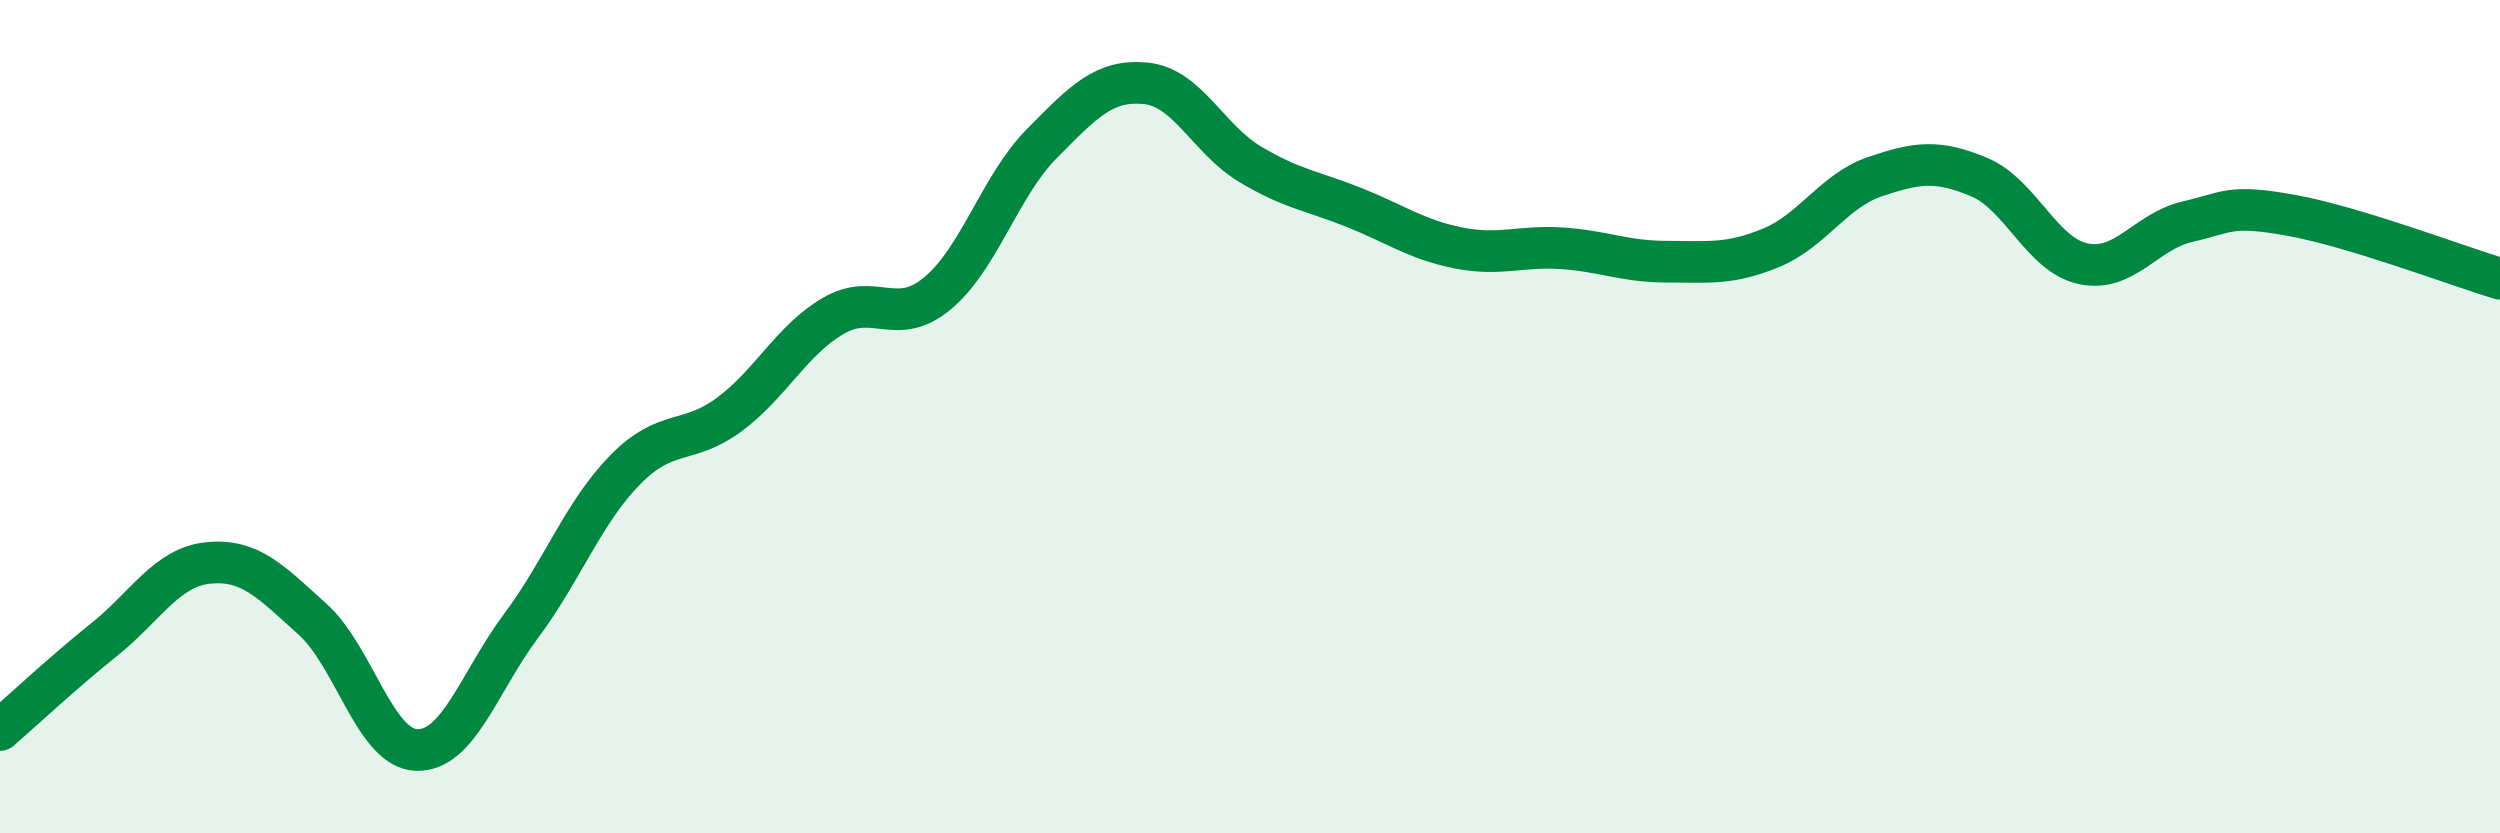 
    <svg width="60" height="20" viewBox="0 0 60 20" xmlns="http://www.w3.org/2000/svg">
      <path
        d="M 0,17.52 C 0.5,17.09 1.5,16.15 2.5,15.35 C 3.5,14.55 4,13.61 5,13.51 C 6,13.41 6.5,13.96 7.5,14.86 C 8.5,15.76 9,17.97 10,18 C 11,18.03 11.5,16.37 12.5,15.03 C 13.5,13.69 14,12.3 15,11.28 C 16,10.26 16.5,10.69 17.5,9.95 C 18.5,9.21 19,8.16 20,7.58 C 21,7 21.5,7.87 22.5,7.04 C 23.5,6.21 24,4.46 25,3.45 C 26,2.44 26.5,1.9 27.5,2 C 28.5,2.1 29,3.34 30,3.94 C 31,4.54 31.5,4.58 32.5,4.98 C 33.5,5.38 34,5.75 35,5.95 C 36,6.15 36.5,5.89 37.5,5.96 C 38.5,6.03 39,6.28 40,6.28 C 41,6.28 41.5,6.36 42.5,5.95 C 43.5,5.54 44,4.58 45,4.24 C 46,3.9 46.5,3.83 47.5,4.25 C 48.5,4.67 49,6.12 50,6.33 C 51,6.54 51.5,5.55 52.5,5.32 C 53.5,5.09 53.5,4.9 55,5.17 C 56.5,5.44 59,6.39 60,6.69L60 20L0 20Z"
        fill="#008740"
        opacity="0.1"
        stroke-linecap="round"
        stroke-linejoin="round"
      />
      <path
        d="M 0,17.52 C 0.5,17.09 1.5,16.15 2.5,15.35 C 3.5,14.55 4,13.61 5,13.51 C 6,13.41 6.5,13.96 7.5,14.86 C 8.5,15.76 9,17.97 10,18 C 11,18.03 11.5,16.37 12.5,15.03 C 13.5,13.69 14,12.3 15,11.28 C 16,10.26 16.5,10.69 17.5,9.95 C 18.5,9.21 19,8.16 20,7.58 C 21,7 21.5,7.87 22.5,7.04 C 23.5,6.21 24,4.46 25,3.45 C 26,2.44 26.5,1.9 27.5,2 C 28.5,2.1 29,3.34 30,3.94 C 31,4.54 31.5,4.58 32.5,4.98 C 33.5,5.38 34,5.75 35,5.95 C 36,6.15 36.5,5.89 37.5,5.96 C 38.5,6.03 39,6.28 40,6.28 C 41,6.28 41.5,6.36 42.5,5.95 C 43.5,5.54 44,4.58 45,4.24 C 46,3.9 46.5,3.83 47.5,4.25 C 48.5,4.67 49,6.12 50,6.33 C 51,6.54 51.5,5.55 52.5,5.32 C 53.5,5.09 53.5,4.9 55,5.17 C 56.5,5.44 59,6.39 60,6.69"
        stroke="#008740"
        stroke-width="1"
        fill="none"
        stroke-linecap="round"
        stroke-linejoin="round"
      />
    </svg>
  